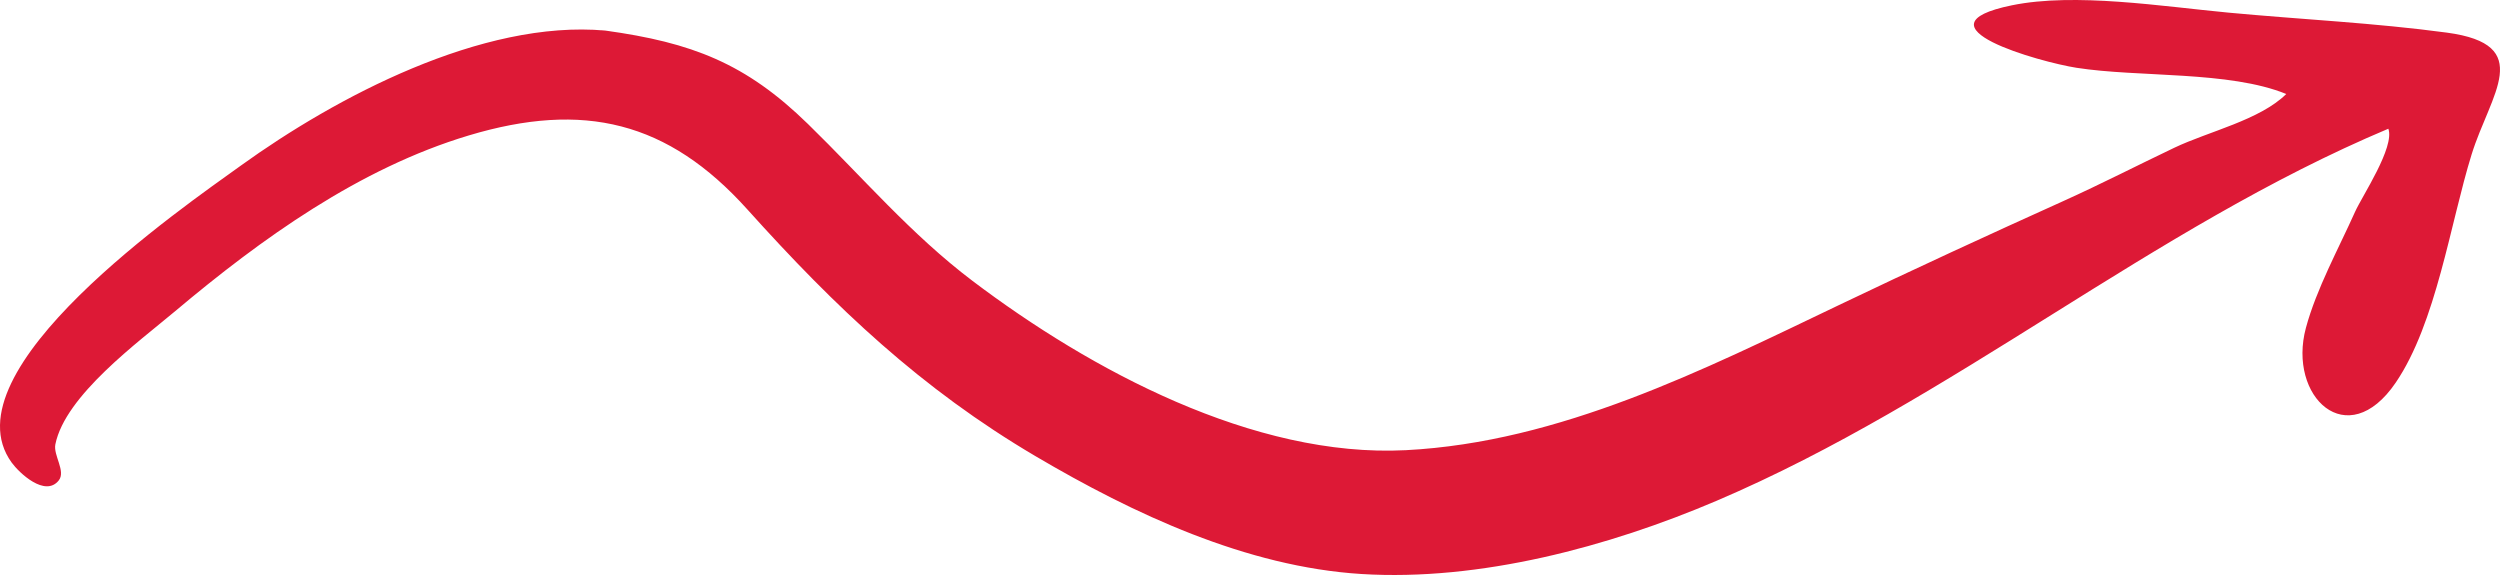 <svg width="100" height="23" viewBox="0 0 100 23" fill="none" xmlns="http://www.w3.org/2000/svg">
<path d="M24.213 1.223C27.677 1.704 29.826 2.526 32.321 4.962C34.514 7.102 36.439 9.374 38.901 11.236C43.608 14.795 50.146 18.321 56.236 18.007C62.392 17.69 68.133 14.799 73.564 12.2C76.538 10.776 79.545 9.391 82.552 8.034C84.044 7.361 85.498 6.613 86.975 5.909C88.35 5.254 90.386 4.807 91.451 3.76C89.165 2.827 85.552 3.102 83.057 2.711C81.621 2.486 76.41 1.042 80.481 0.211C83.006 -0.305 86.49 0.257 89.146 0.506C92.026 0.776 95.001 0.917 97.875 1.305C101.434 1.784 99.615 3.757 98.862 6.185C98.013 8.923 97.451 12.923 95.827 15.308C93.894 18.147 91.496 15.863 92.236 13.116C92.654 11.562 93.543 9.945 94.204 8.469C94.489 7.834 95.797 5.889 95.534 5.149C86.044 9.143 78.139 15.993 68.653 20.036C64.349 21.871 59.19 23.256 54.454 22.96C49.86 22.673 45.348 20.561 41.424 18.249C36.841 15.549 33.411 12.288 29.901 8.384C26.718 4.844 23.338 4.04 18.746 5.419C14.369 6.733 10.453 9.549 7.016 12.439C5.534 13.685 2.608 15.819 2.214 17.775C2.126 18.216 2.643 18.849 2.35 19.217C1.805 19.902 0.763 18.912 0.466 18.502C-2.197 14.825 7.318 8.293 9.635 6.623C13.431 3.888 19.28 0.78 24.213 1.223C24.962 1.327 23.598 1.168 24.213 1.223Z" fill="#DD1936"/>
</svg>
